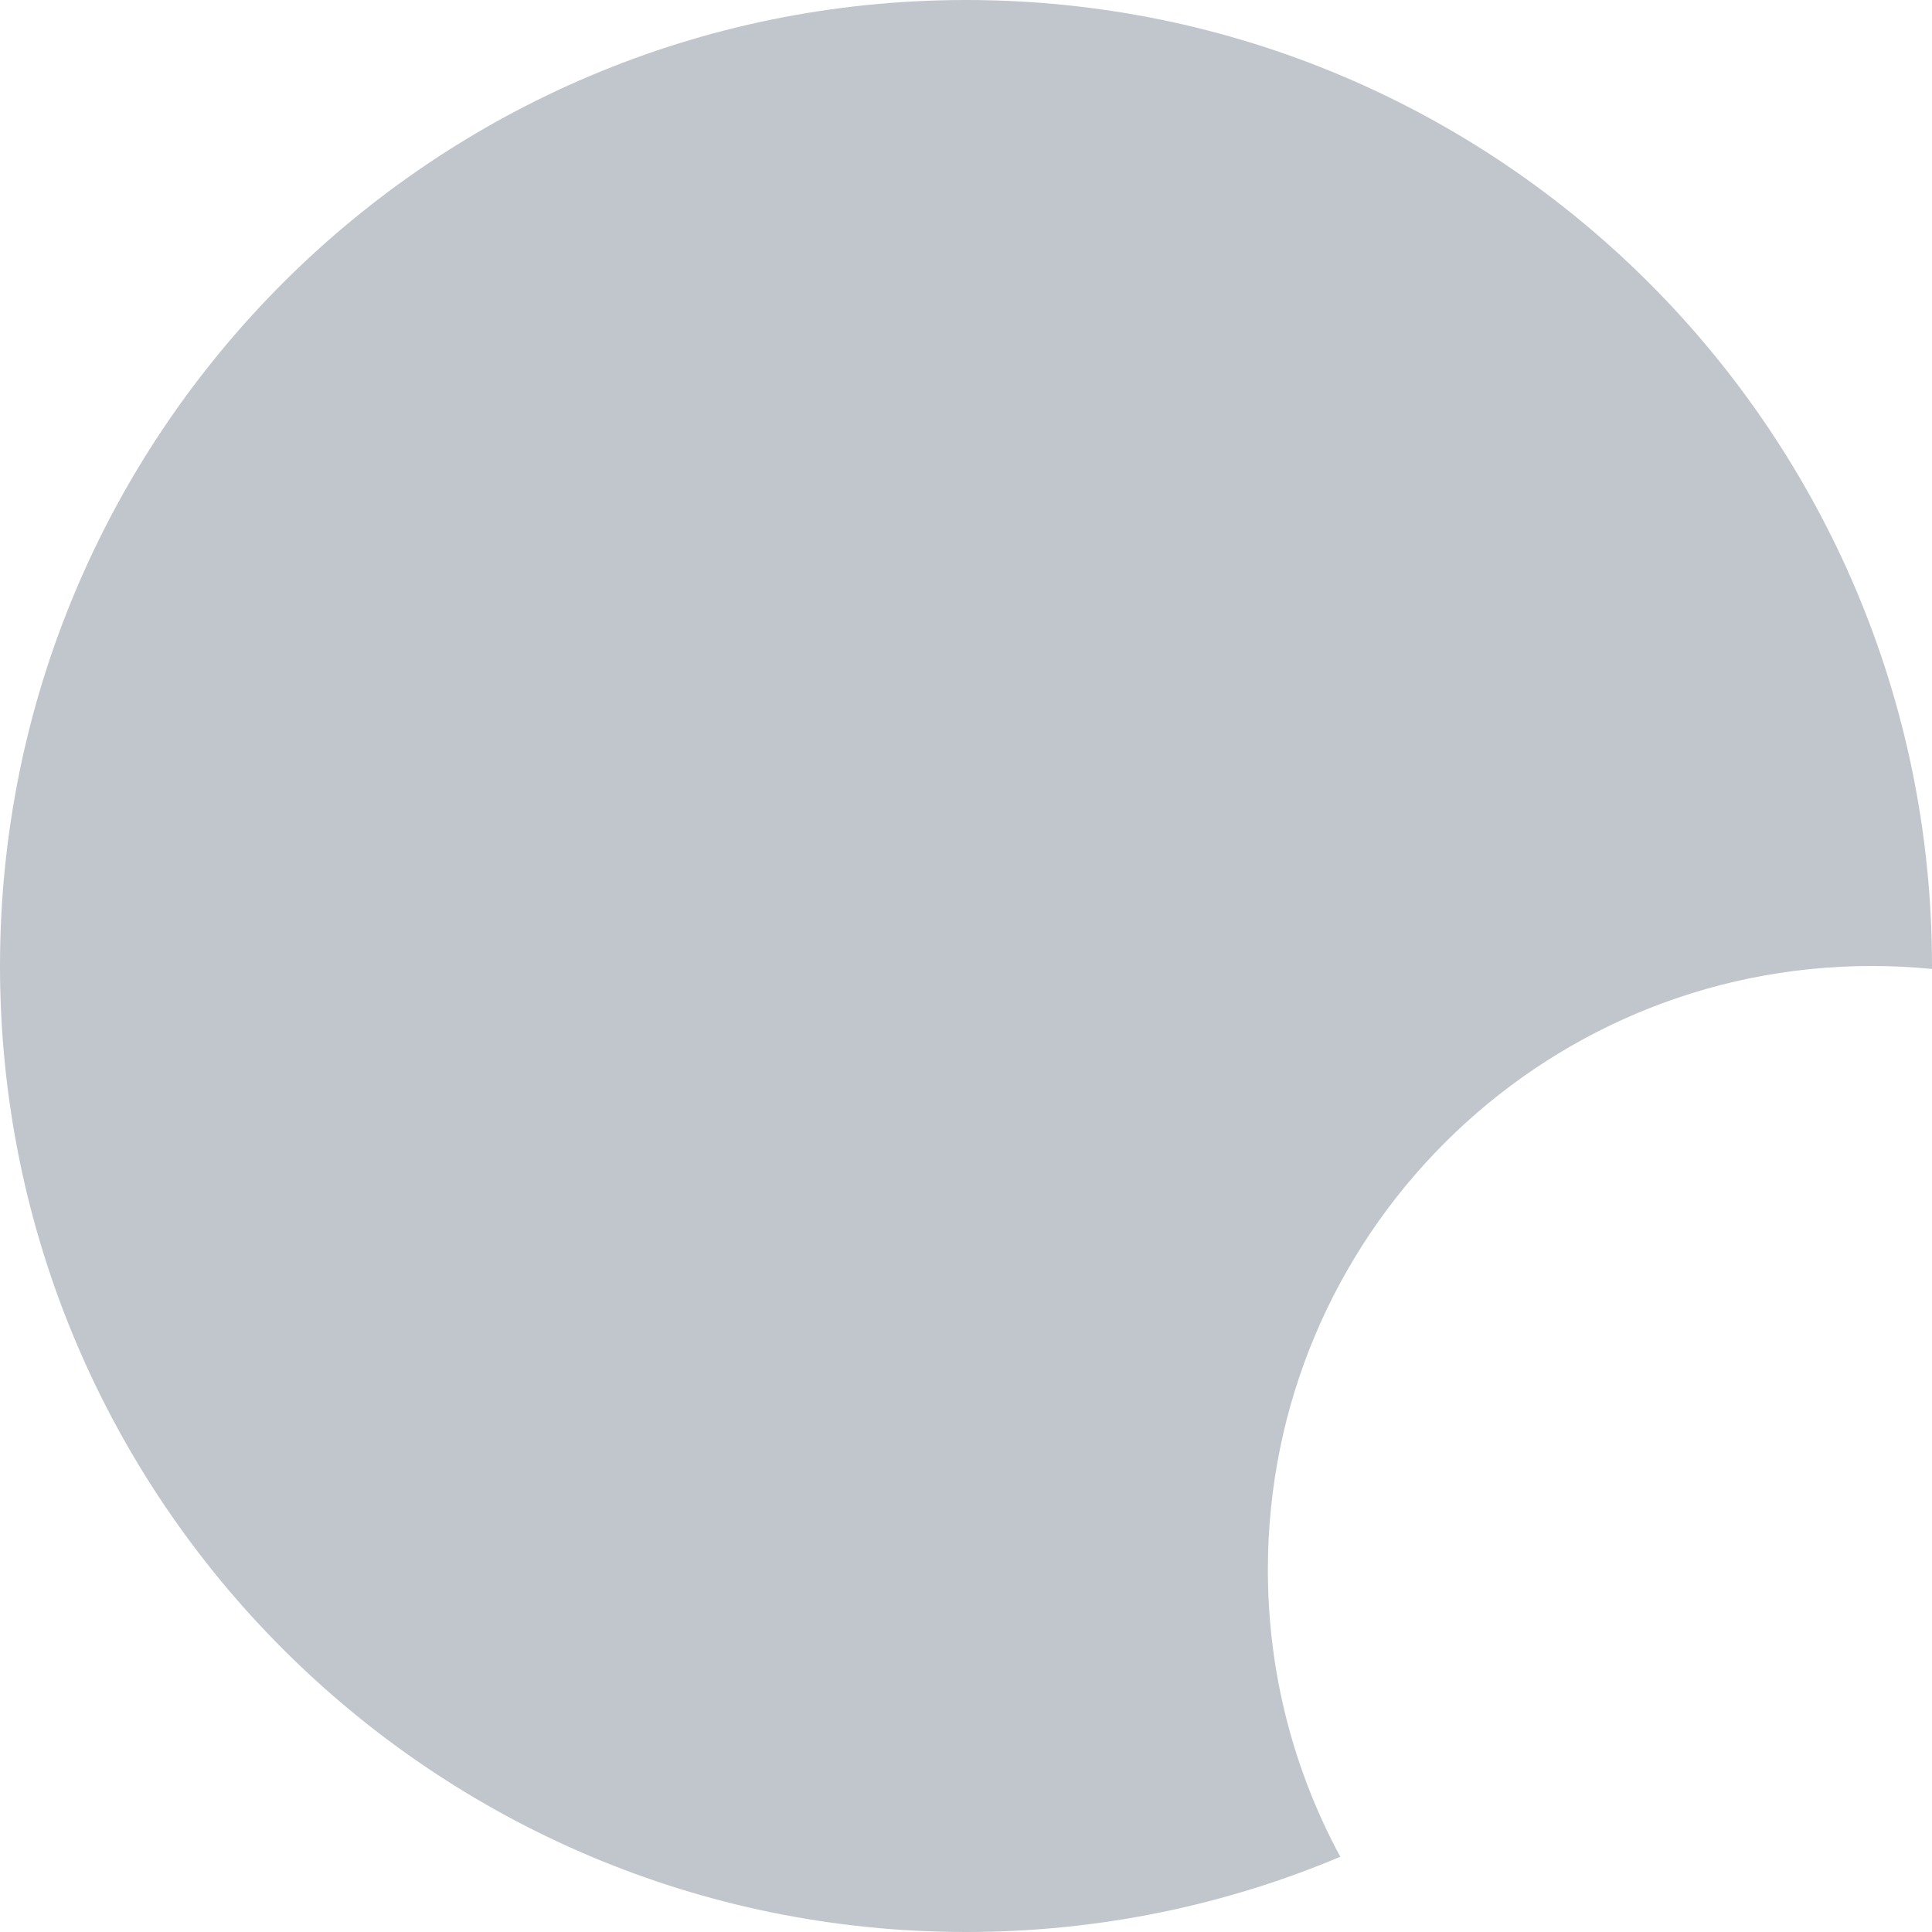 <svg width="32" height="32" viewBox="0 0 32 32" fill="none" xmlns="http://www.w3.org/2000/svg">
<path fill-rule="evenodd" clip-rule="evenodd" d="M32 16.049C32 16.033 32 16.017 32 16C32 7.163 24.837 0 16 0C7.163 0 0 7.163 0 16C0 24.837 7.163 32 16 32C18.198 32 20.294 31.557 22.2 30.754C21.435 29.34 21 27.721 21 26C21 20.477 25.477 16 31 16C31.337 16 31.671 16.017 32 16.049Z" fill="#C1C6CD"/>
</svg>
